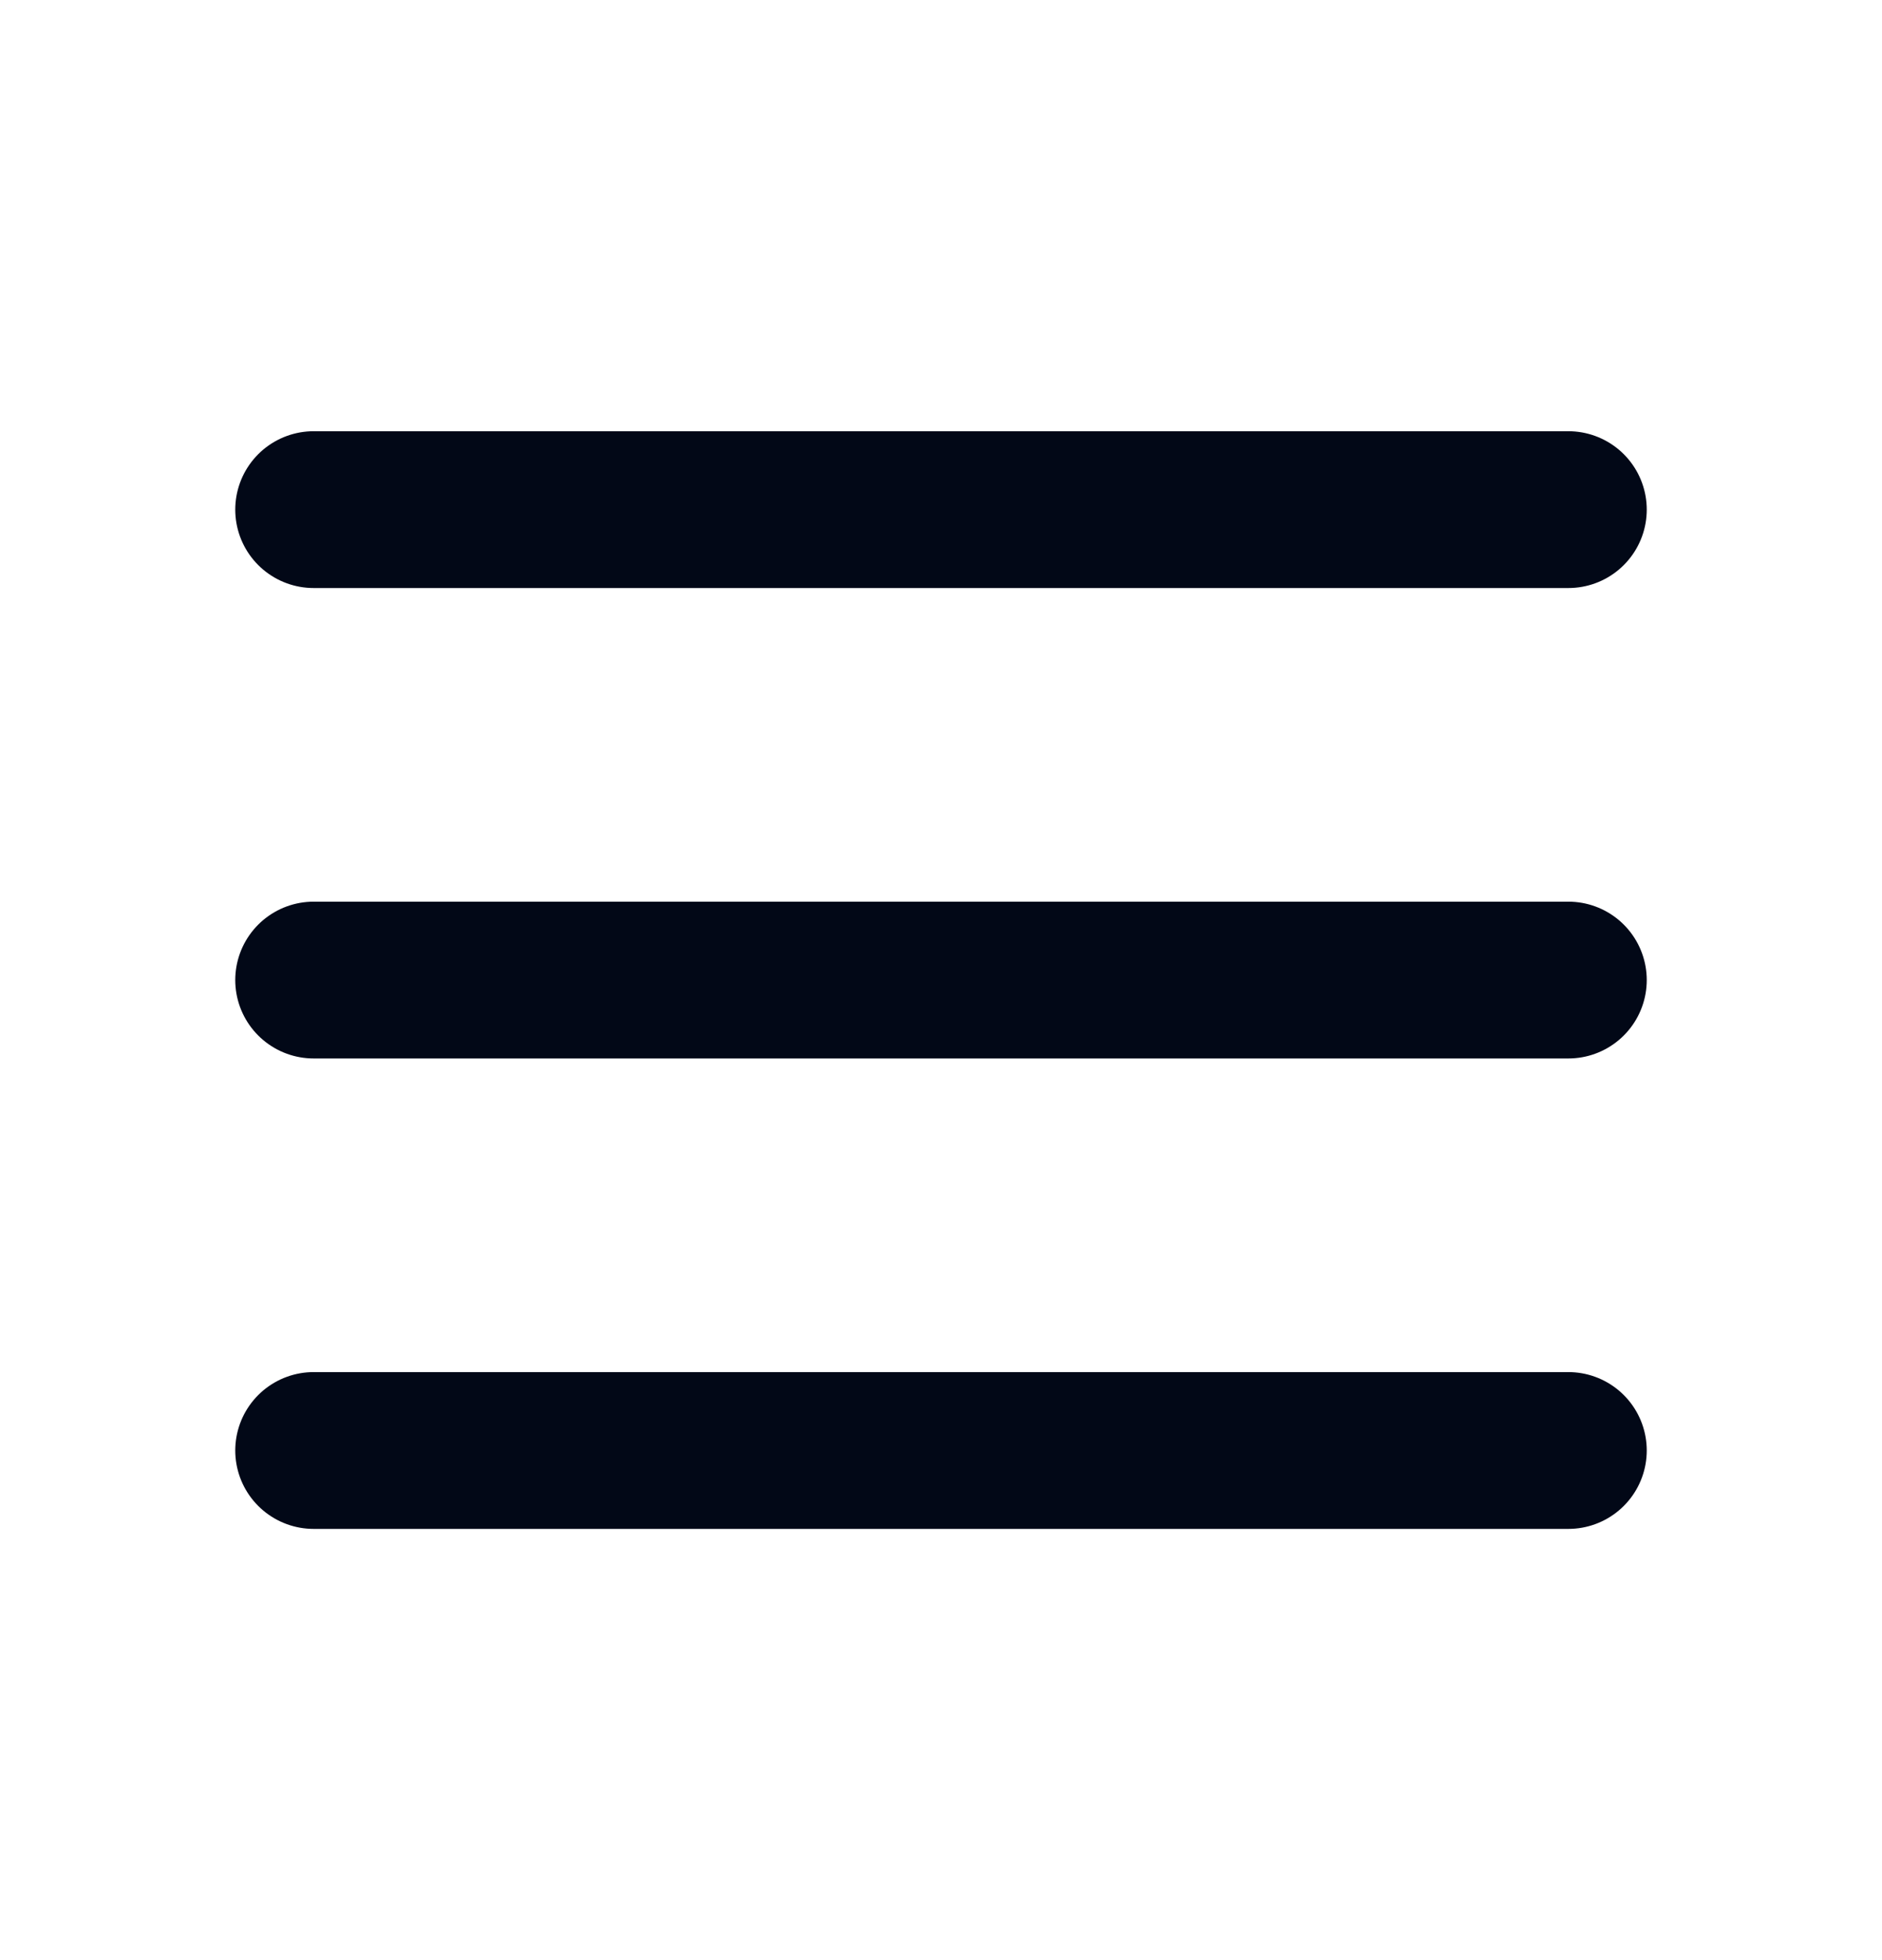 <?xml version="1.0" encoding="UTF-8"?> <svg xmlns="http://www.w3.org/2000/svg" width="24" height="25" viewBox="0 0 24 25" fill="none"><path d="M4 12.5H20" stroke="#020817" stroke-width="2" stroke-linecap="round" stroke-linejoin="round"></path><path d="M4 6.5H20" stroke="#020817" stroke-width="2" stroke-linecap="round" stroke-linejoin="round"></path><path d="M4 18.5H20" stroke="#020817" stroke-width="2" stroke-linecap="round" stroke-linejoin="round"></path></svg> 